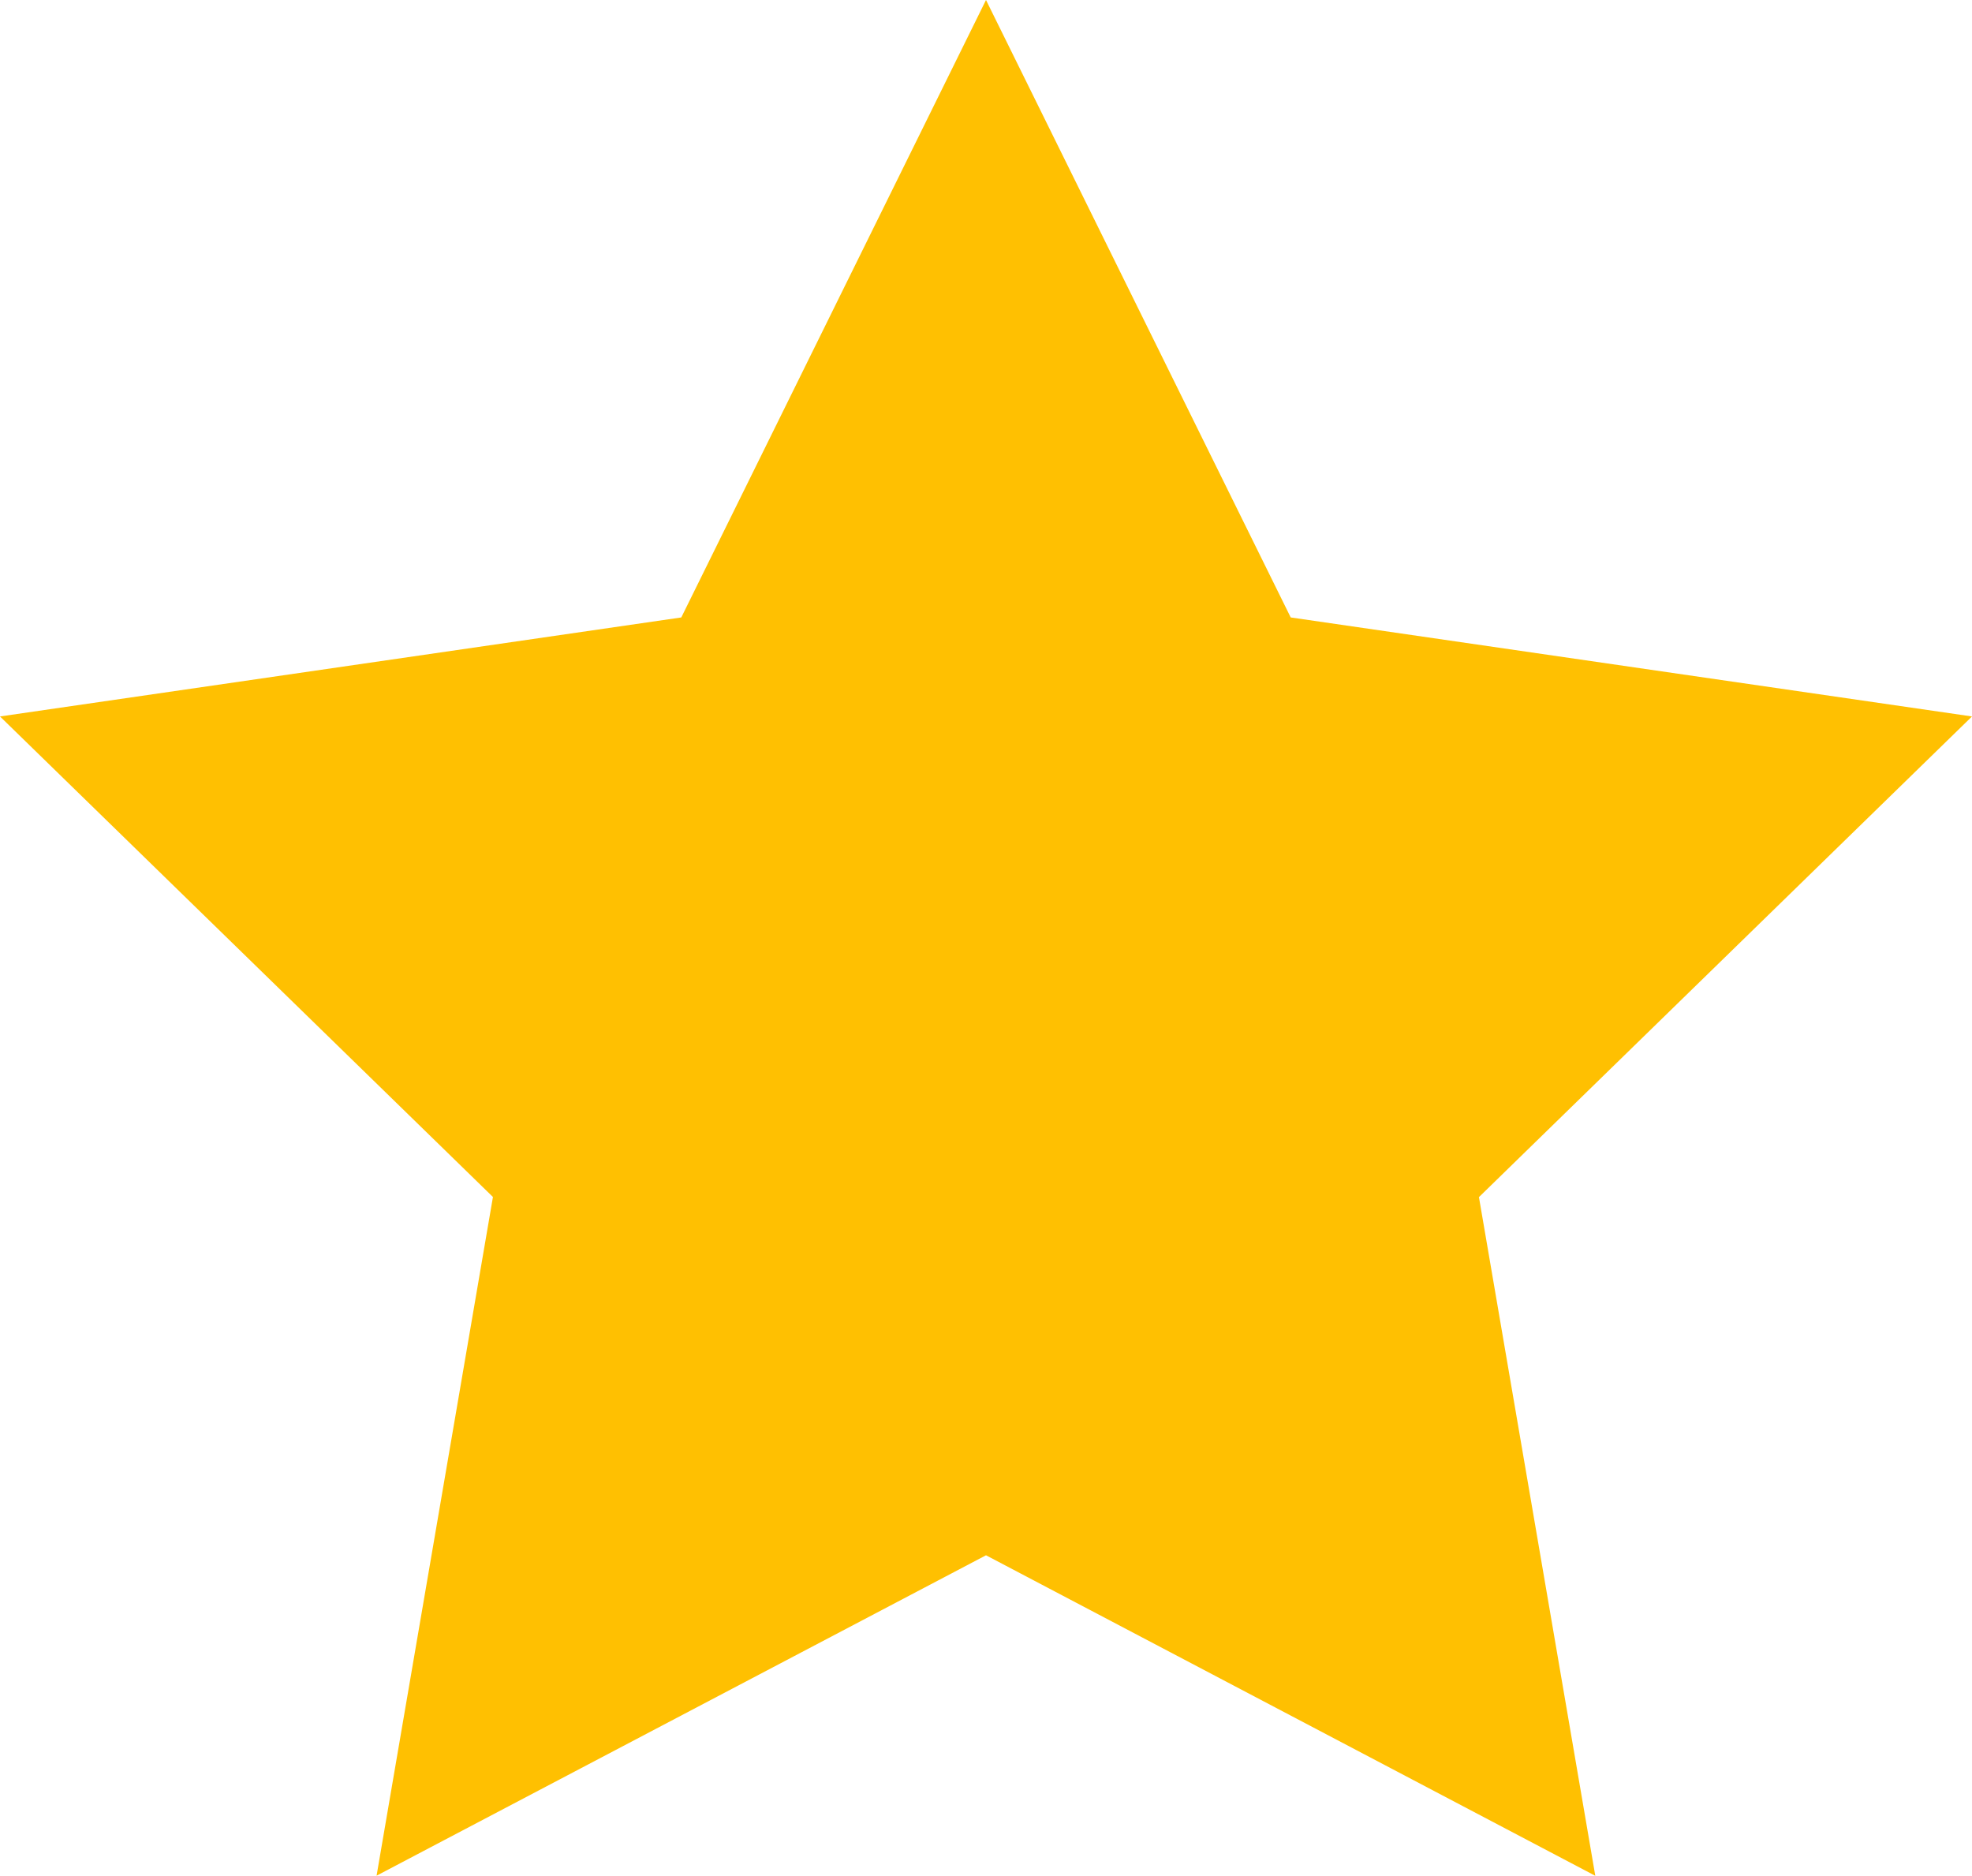 <svg xmlns="http://www.w3.org/2000/svg" width="16.134" height="15.344" viewBox="0 0 16.134 15.344">
                                                            <path id="star-svgrepo-com" d="M8.067,1.318,10.56,6.369l5.574.81L12.1,11.111l.952,5.552L8.067,14.041,3.081,16.662l.952-5.552L0,7.179l5.574-.81Z" transform="translate(0 -1.318)" fill="#ffc001"></path>
                                                        </svg>